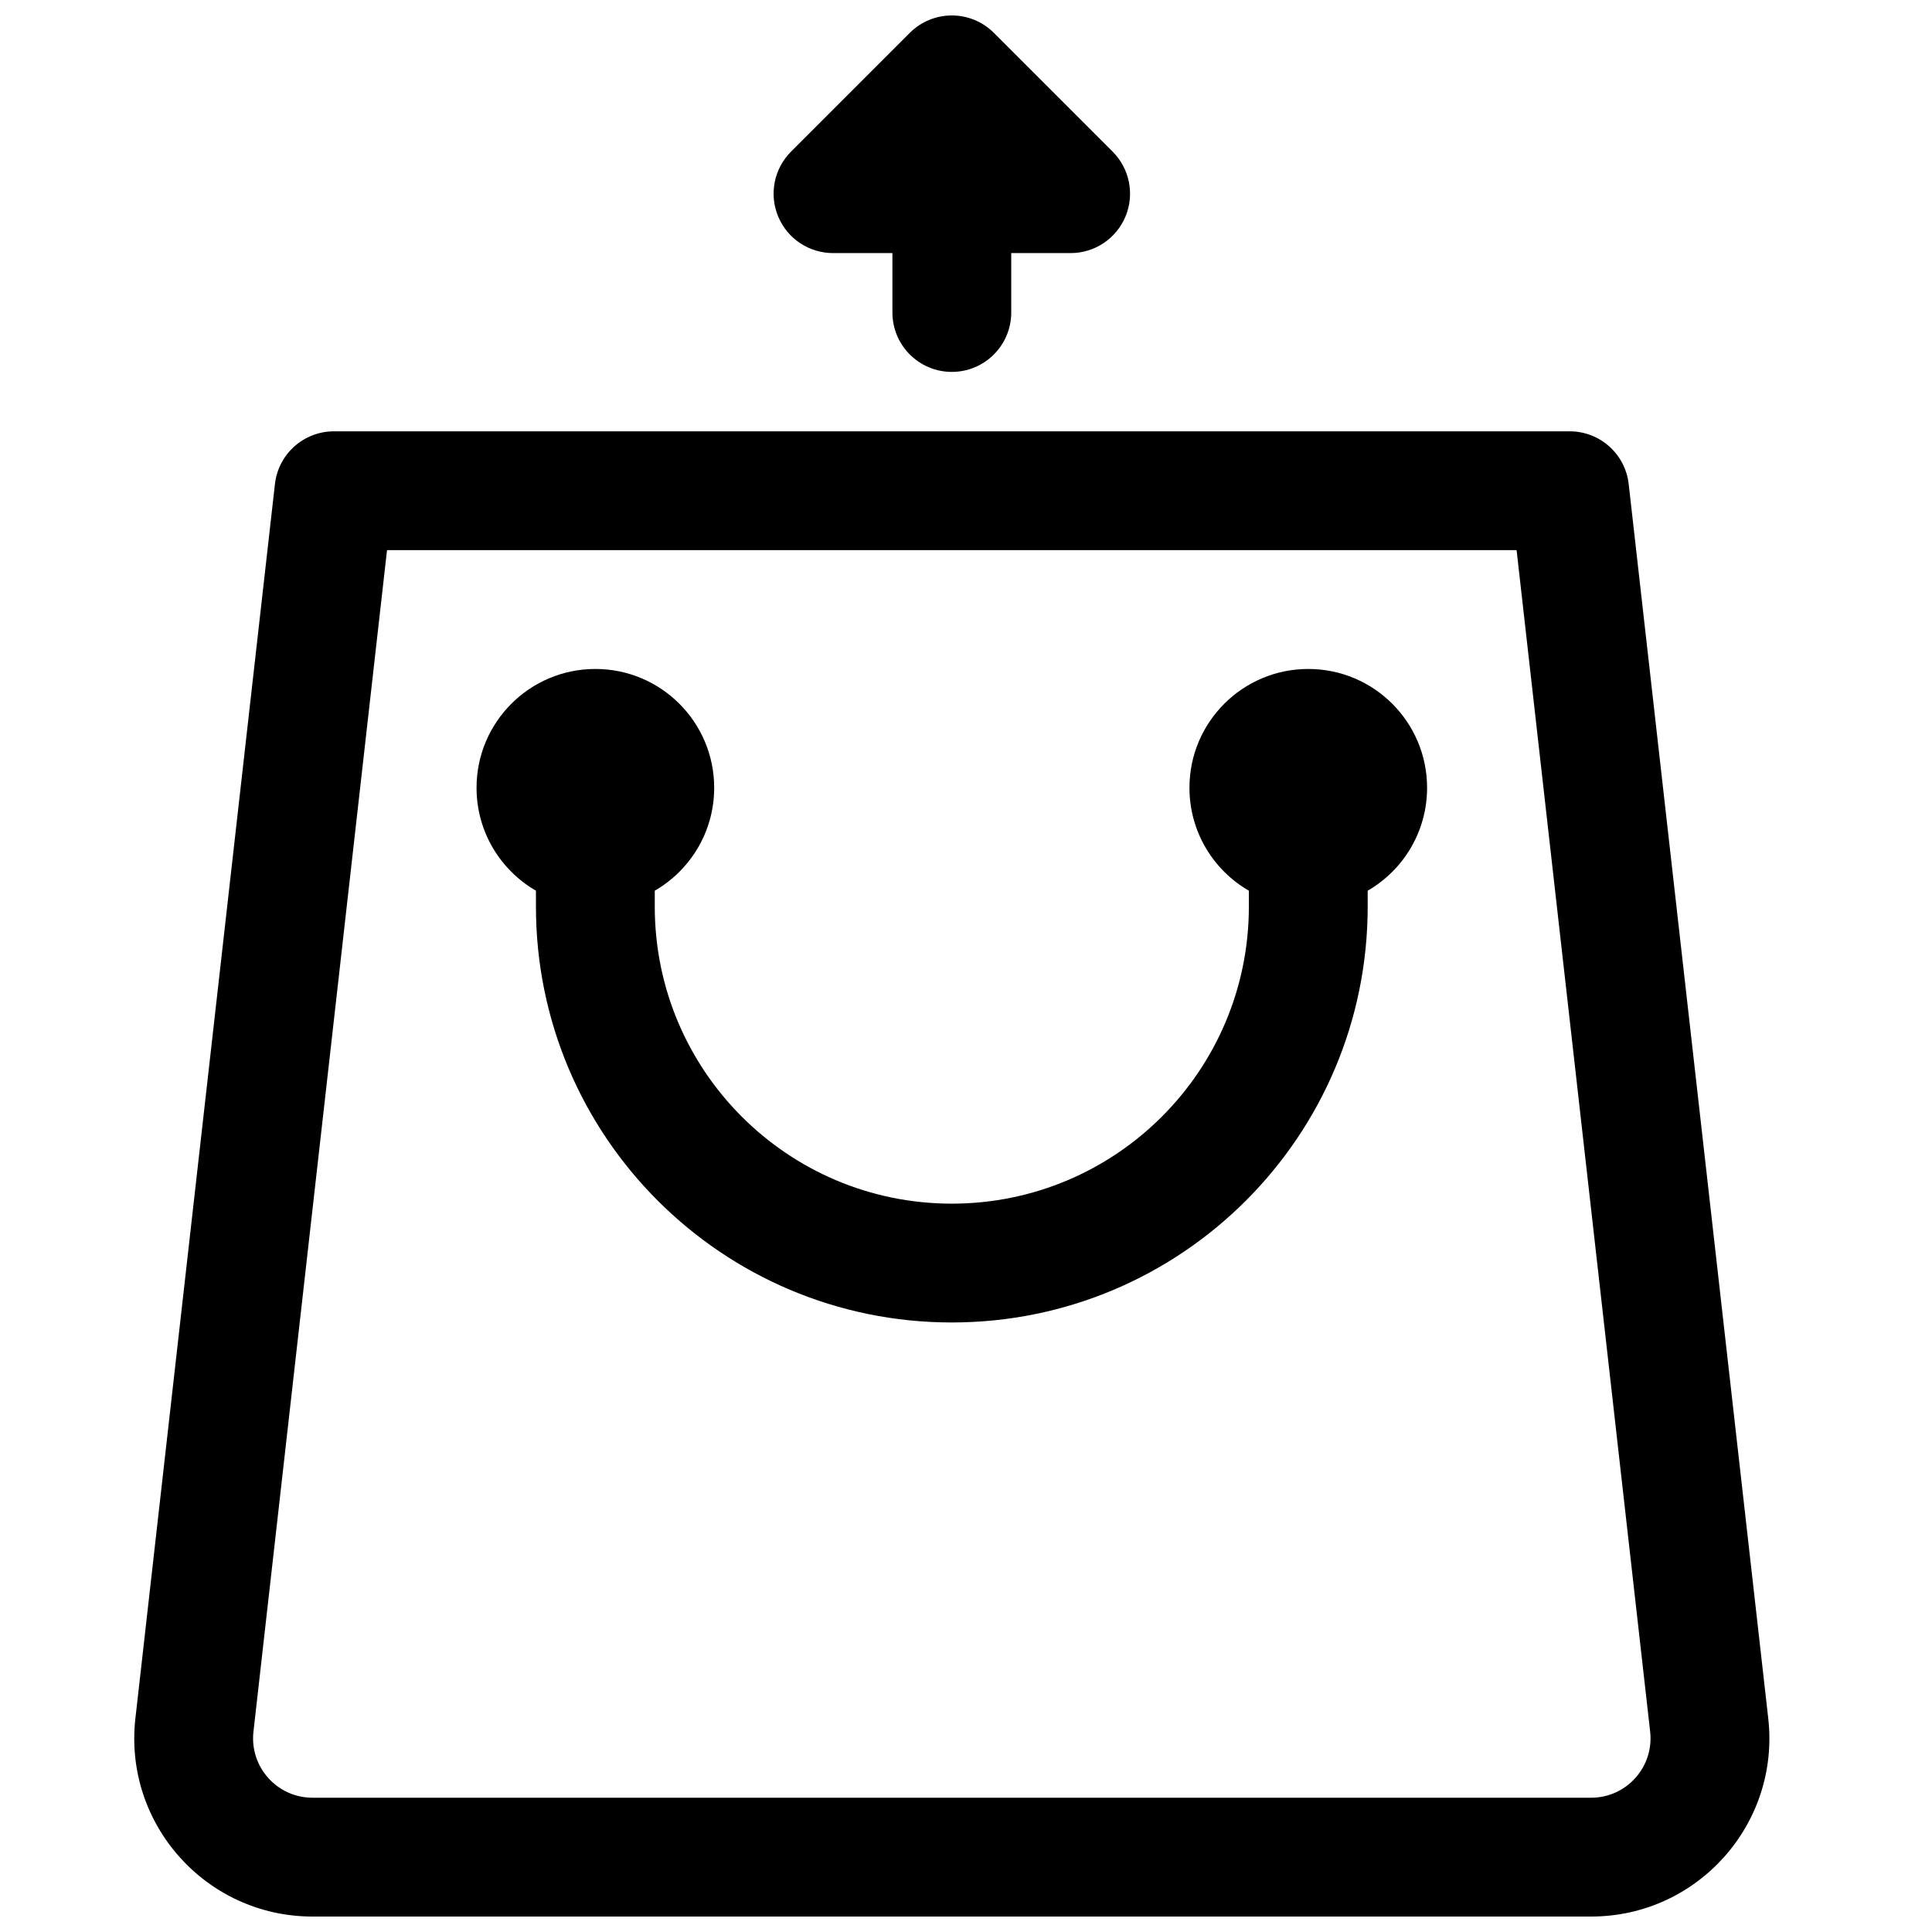 <?xml version="1.0" encoding="UTF-8"?>
<!-- Uploaded to: ICON Repo, www.svgrepo.com, Generator: ICON Repo Mixer Tools -->
<svg width="800px" height="800px" version="1.1" viewBox="144 144 512 512" xmlns="http://www.w3.org/2000/svg">
 <defs>
  <clipPath id="b">
   <path d="m349 148.09h95v94.906h-95z"/>
  </clipPath>
  <clipPath id="a">
   <path d="m179 258h434v393.9h-434z"/>
  </clipPath>
 </defs>
 <g clip-path="url(#b)">
  <path d="m380.5 211.07v15.742c0 8.695 7.051 15.746 15.746 15.746 8.691 0 15.742-7.051 15.742-15.746v-15.742h15.742c6.371 0 12.109-3.836 14.547-9.719 2.438-5.883 1.09-12.656-3.41-17.16l-31.488-31.488c-6.152-6.144-16.117-6.144-22.27 0l-31.488 31.488c-4.5 4.504-5.848 11.277-3.41 17.16 2.438 5.883 8.176 9.719 14.543 9.719z"/>
 </g>
 <path d="m270.29 352.77c0-17.391 14.098-31.488 31.488-31.488s31.488 14.098 31.488 31.488c0 11.656-6.332 21.832-15.746 27.277v4.211c0 43.477 35.246 78.723 78.719 78.723 43.48 0 78.723-35.246 78.723-78.723v-4.211c-9.414-5.445-15.746-15.621-15.746-27.277 0-17.391 14.102-31.488 31.488-31.488 17.391 0 31.488 14.098 31.488 31.488 0 11.656-6.328 21.832-15.742 27.277v4.211c0 60.867-49.344 110.21-110.21 110.21-60.863 0-110.21-49.34-110.21-110.21v-4.211c-9.41-5.445-15.742-15.621-15.742-27.277z"/>
 <g clip-path="url(#a)">
  <path d="m575.62 272.28c-0.898-7.961-7.633-13.977-15.645-13.977h-327.47c-8.012 0-14.746 6.016-15.645 13.977l-36.977 327.09c-3.168 28.008 18.746 52.535 46.934 52.535h338.85c28.188 0 50.098-24.527 46.934-52.535zm-29.707 17.512 35.395 313.11c1.055 9.336-6.25 17.512-15.645 17.512h-338.85c-9.395 0-16.699-8.176-15.645-17.512l35.395-313.11z" fill-rule="evenodd"/>
 </g>
</svg>
